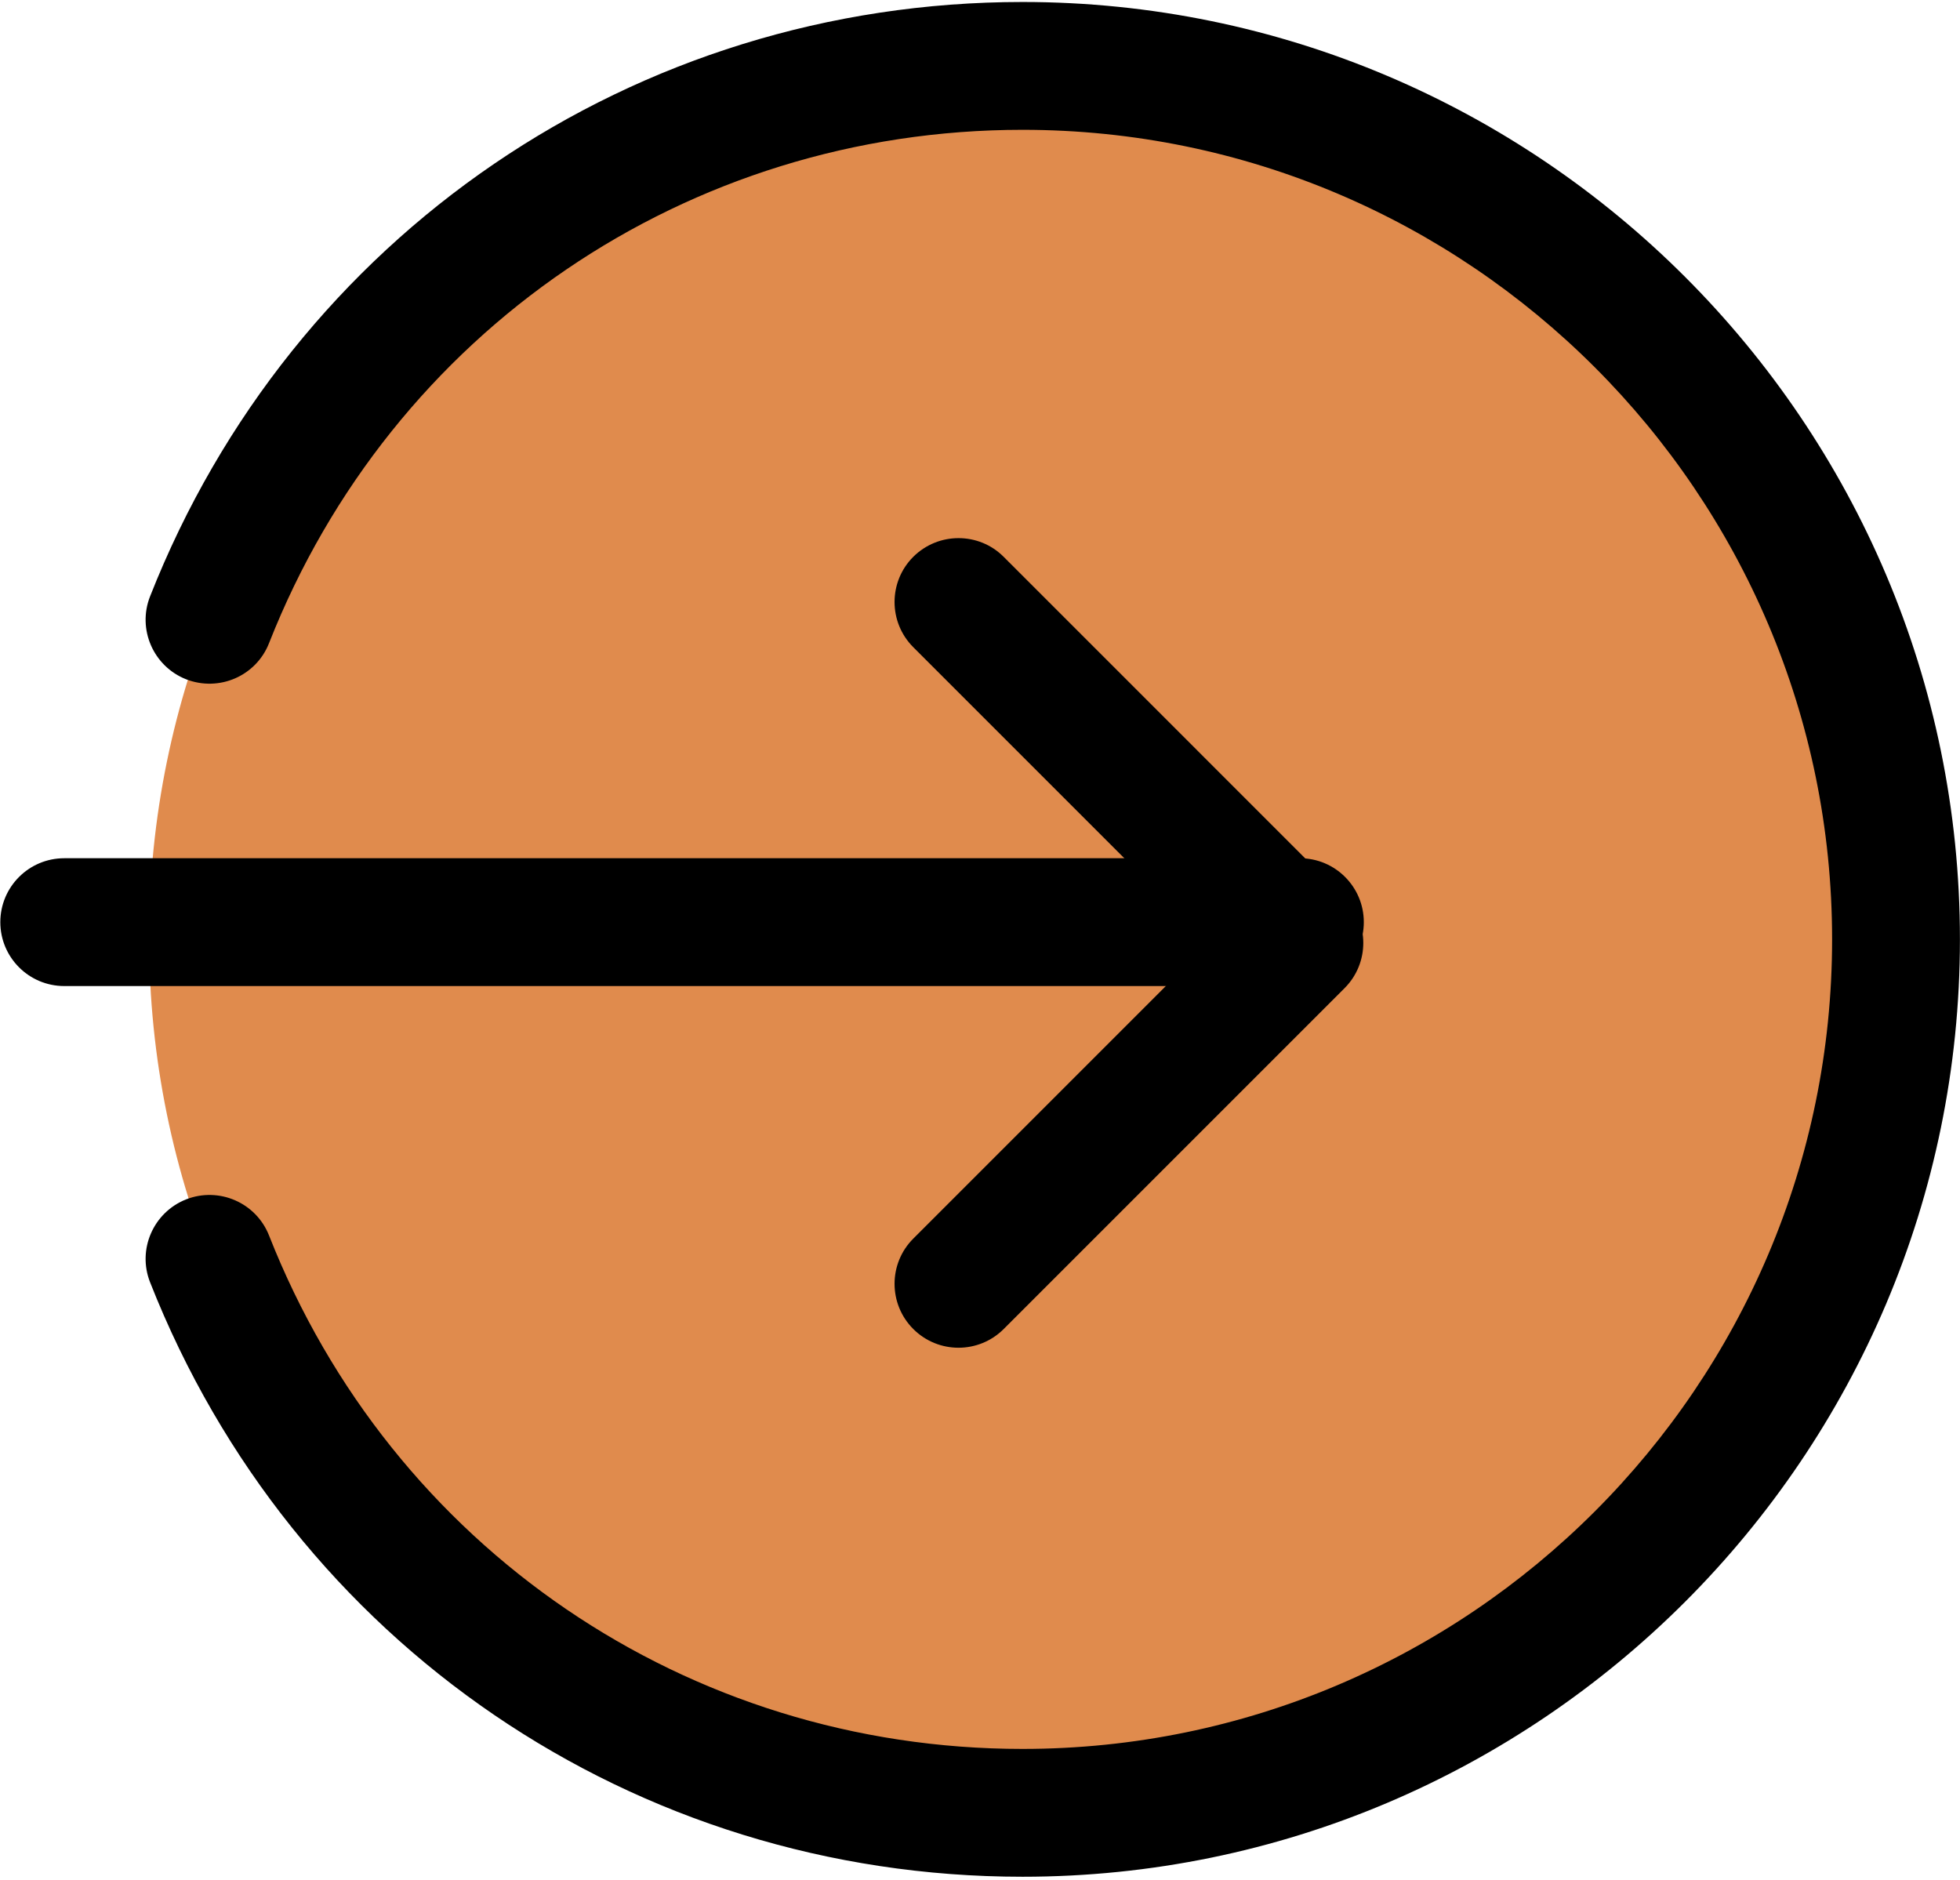 <?xml version="1.0" encoding="UTF-8"?> <svg xmlns="http://www.w3.org/2000/svg" width="490" height="470" viewBox="0 0 490 470" fill="none"> <path d="M37.274 234.494C37.274 113.893 135.039 16.123 255.641 16.123C376.242 16.123 474.012 113.893 474.012 234.494C474.012 355.096 376.242 452.865 255.641 452.865C135.039 452.865 37.274 355.096 37.274 234.494V234.494Z" fill="#E08B4D"></path> <path d="M16.059 214.561H324.974C333.794 214.561 340.953 221.719 340.953 230.539C340.953 239.359 333.794 246.517 324.974 246.517H16.059C7.239 246.517 0.08 239.359 0.08 230.539C0.08 221.719 7.239 214.561 16.059 214.561Z" fill="black"></path> <path d="M239.633 134.535C243.725 134.535 247.814 136.088 250.927 139.22L336.143 224.437C342.384 230.682 342.384 240.801 336.143 247.042L250.927 332.259C244.685 338.5 234.566 338.5 228.321 332.259C222.079 326.017 222.079 315.898 228.321 309.657L302.247 235.73L228.321 161.803C222.079 155.561 222.079 145.442 228.321 139.201C231.453 136.088 235.545 134.535 239.633 134.535V134.535Z" fill="black"></path> <path d="M255.633 0.496C384.843 0.496 489.982 105.634 489.982 234.845C489.982 364.056 384.843 469.194 255.633 469.194C158.679 469.194 73.076 410.864 37.519 320.572C34.281 312.373 38.331 303.104 46.53 299.847C54.734 296.648 64.003 300.635 67.26 308.877C97.96 386.853 171.907 437.238 255.633 437.238C367.227 437.238 458.025 346.436 458.025 234.845C458.025 123.255 367.227 32.453 255.633 32.453C171.907 32.453 97.96 82.837 67.26 160.79C64.022 169.036 54.754 173.019 46.53 169.824C38.331 166.587 34.281 157.298 37.519 149.095C73.076 58.827 158.679 0.496 255.633 0.496V0.496Z" fill="black"></path> </svg> 